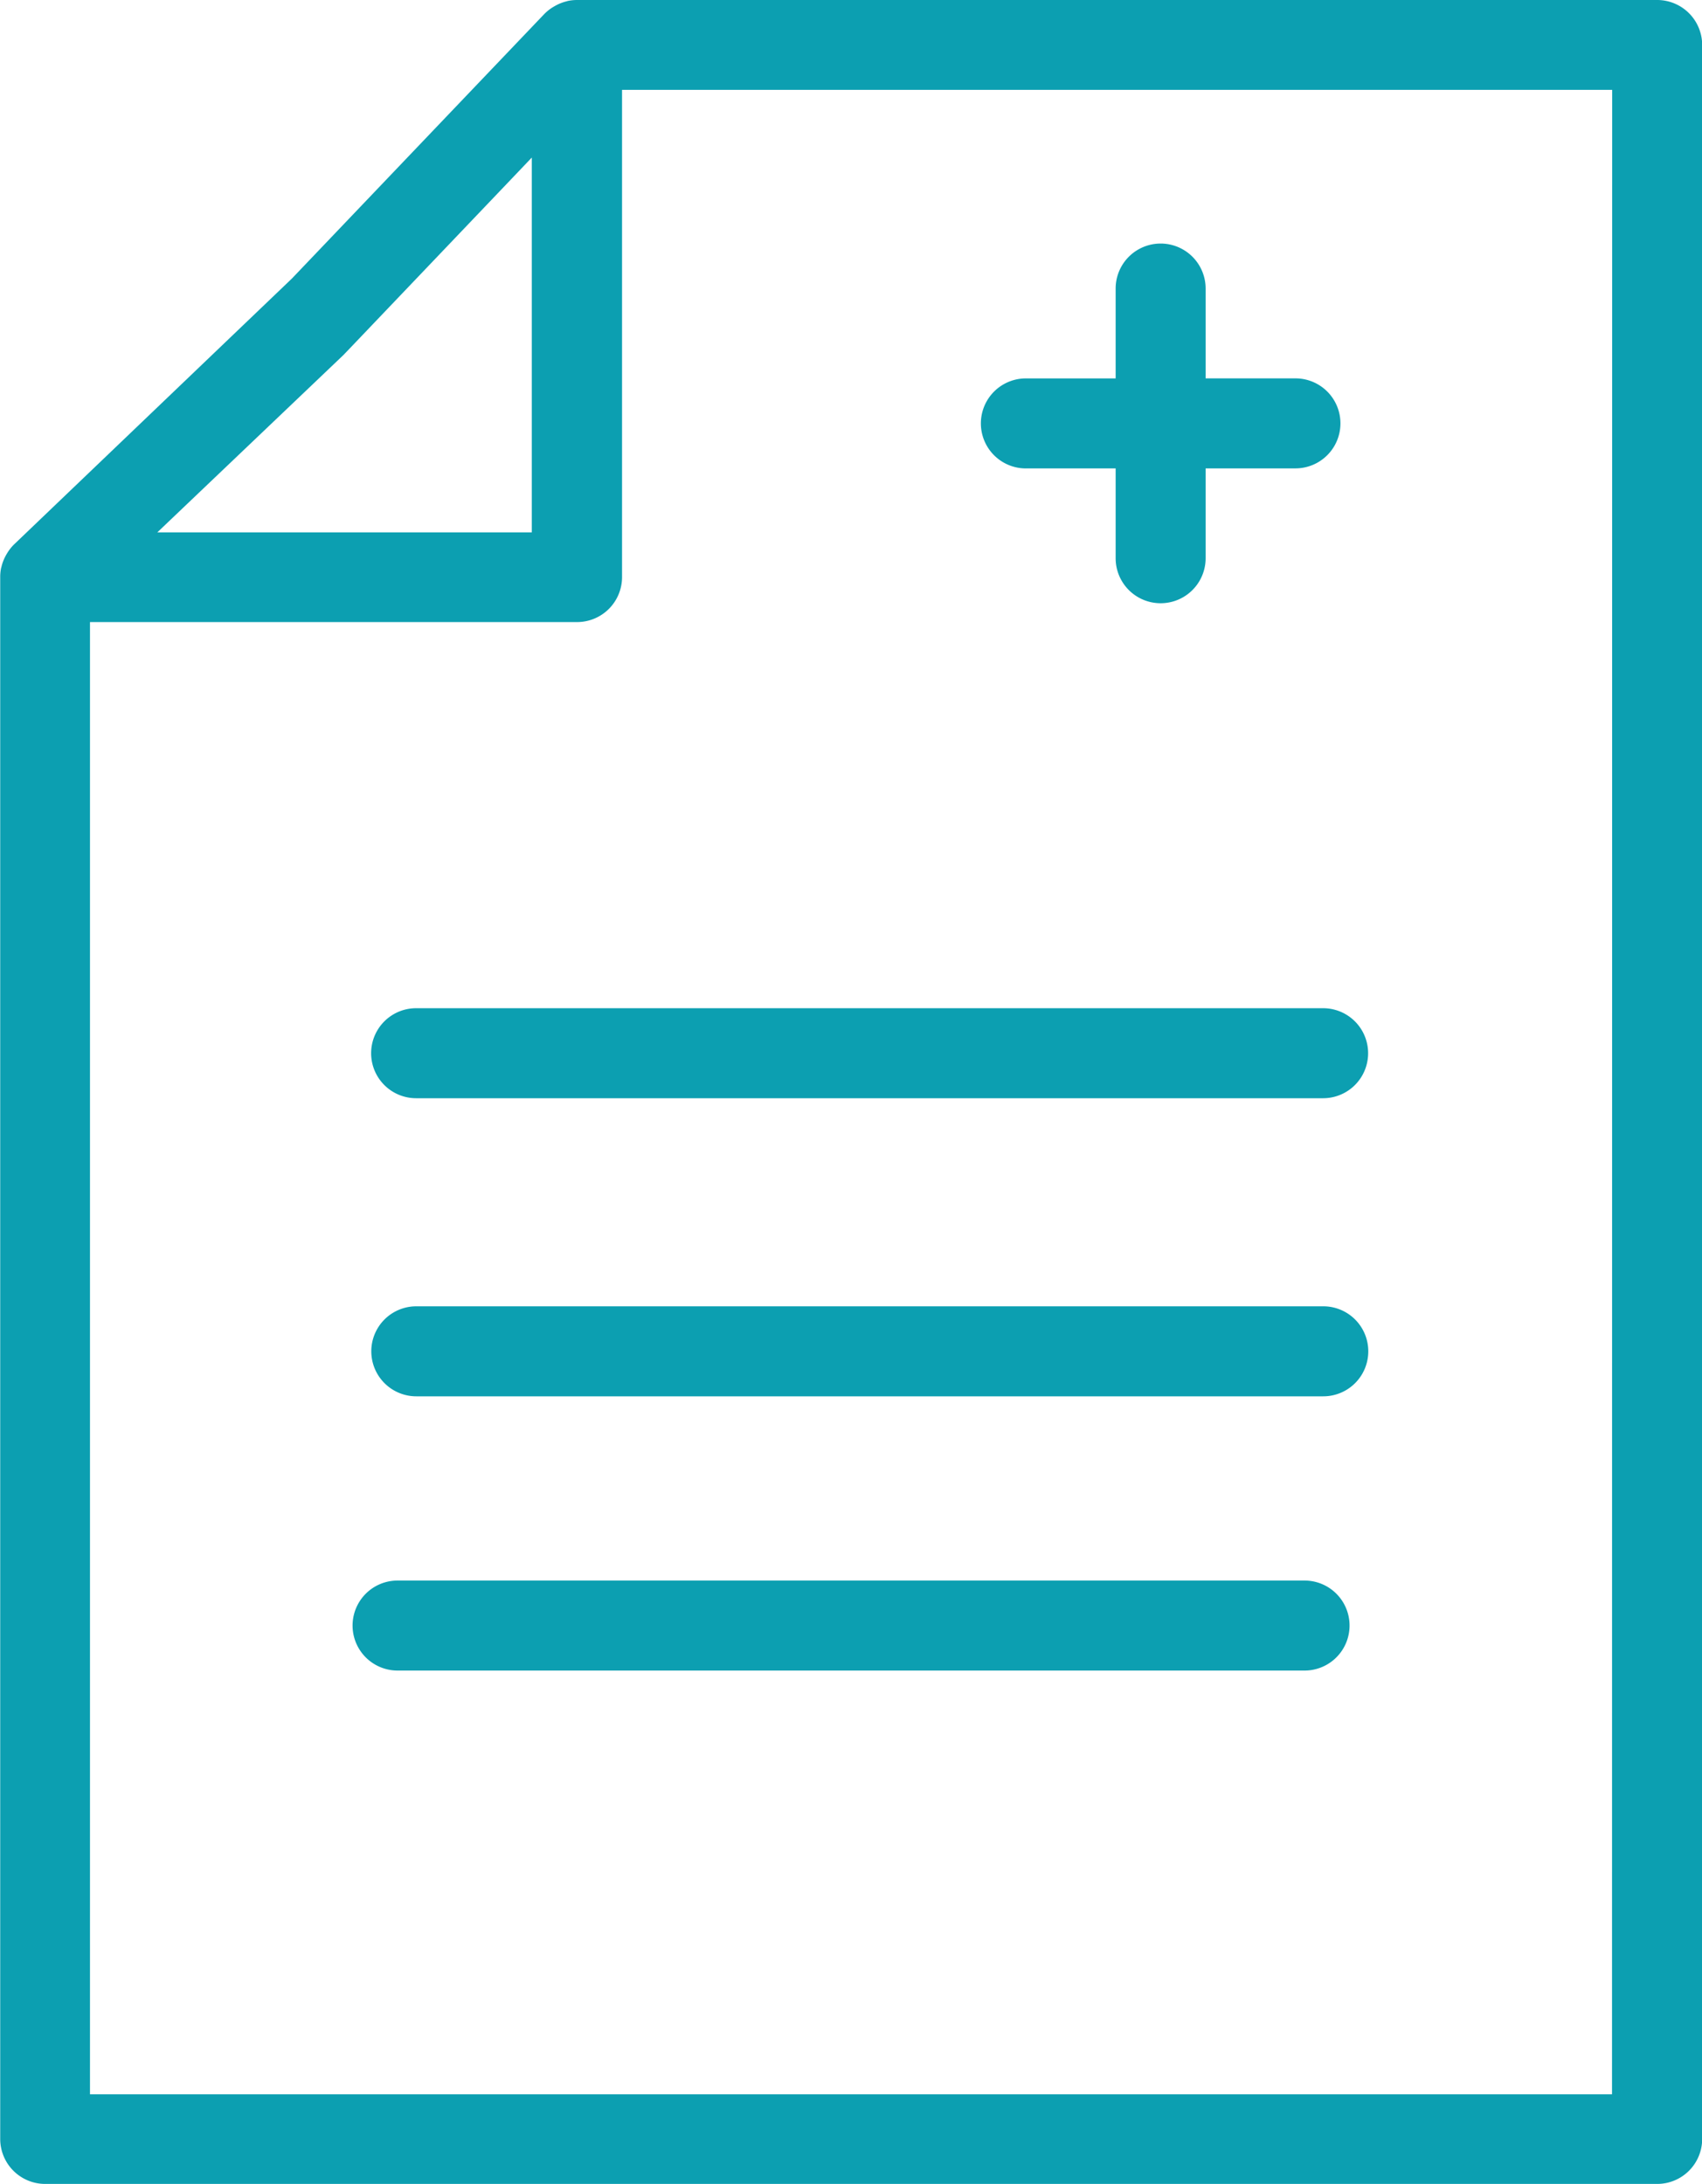 <svg xmlns="http://www.w3.org/2000/svg" width="40.533" height="52" viewBox="0 0 40.533 52"><g transform="translate(-790.171 -616.249)"><g transform="translate(798.564 653.878)"><path d="M828.515,688.643h-21.6a1.071,1.071,0,0,1,0-2.143h21.6a1.071,1.071,0,0,1,0,2.143Z" transform="translate(-805.84 -686.5)" fill="#0c9fb1"/></g><path d="M829.633,616.249H803.91a1.07,1.07,0,0,0-.223.024l-.021.007a1.071,1.071,0,0,0-.242.091c-.021.011-.042.023-.063.035a1.075,1.075,0,0,0-.226.175l-6.013,6.3-6.6,6.314-.017.016h0l0,0a1.064,1.064,0,0,0-.172.223c-.013.02-.024.041-.035.062a1.08,1.08,0,0,0-.092.244c0,.007,0,.013-.006.019a1.037,1.037,0,0,0-.024.223v37.19a1.071,1.071,0,0,0,1.071,1.071h38.39a1.071,1.071,0,0,0,1.071-1.071V617.32A1.072,1.072,0,0,0,829.633,616.249ZM798.351,624.7l.287-.3,0,0,3.731-3.91.467-.49v8.923h-8.918Zm30.21,41.409H792.314V631.059h11.6a1.071,1.071,0,0,0,1.071-1.071v-11.6h23.58Z" fill="#0c9fb1"/><path d="M807.743,661.06a1.071,1.071,0,1,0,0,2.143h21.6a1.071,1.071,0,1,0,0-2.143Z" transform="translate(-7.662 -20.808)" fill="#0c9fb1"/><path d="M829.347,674.31h-21.6a1.071,1.071,0,0,0,0,2.143h21.6a1.071,1.071,0,0,0,0-2.143Z" transform="translate(-7.662 -26.961)" fill="#0c9fb1"/><path d="M834.854,632.427h2.138v2.139a1.071,1.071,0,0,0,2.143,0v-2.139h2.139a1.071,1.071,0,1,0,0-2.143h-2.139v-2.138a1.071,1.071,0,0,0-2.143,0v2.139h-2.138a1.071,1.071,0,0,0,0,2.143Z" transform="translate(-20.252 -5.027)" fill="#0c9fb1"/></g></svg>